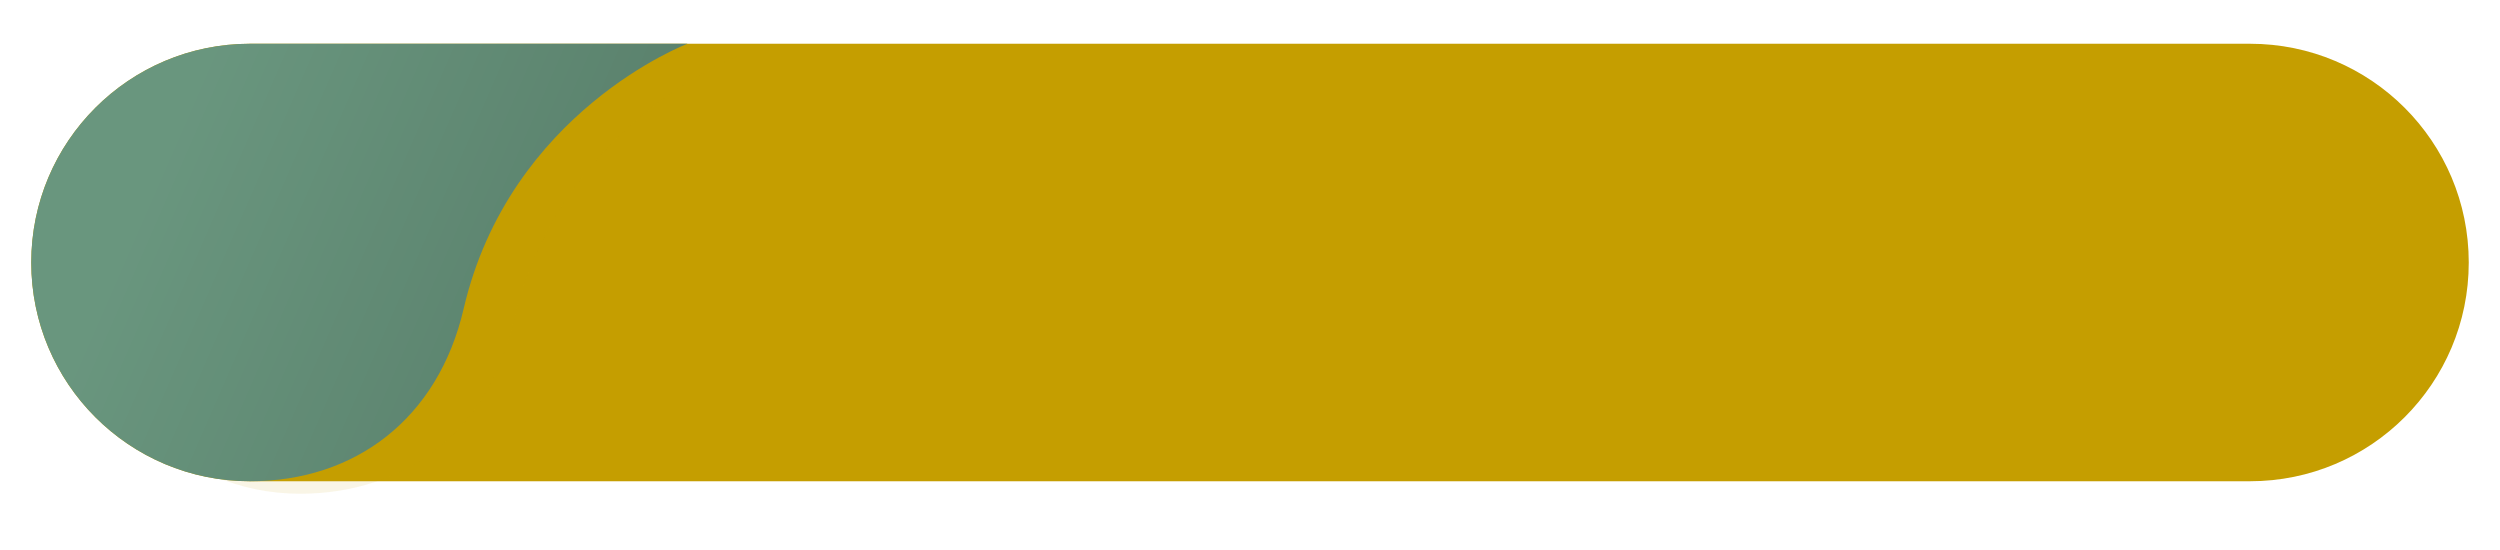 <?xml version="1.0" encoding="UTF-8" standalone="no"?><svg xmlns="http://www.w3.org/2000/svg" fill="none" height="44" style="fill: none" viewBox="0 0 200 44" width="200"><g id="change1_1"><path d="M180 41H20C8.955 41 0 32.045 0 21C0 9.955 8.955 1 20 1H180C191.045 1 200 9.955 200 21C200 32.045 191.045 41 180 41Z" fill="#ffffff"/></g><g id="change2_1"><path d="M180 38.5H20C10.335 38.5 2.5 30.665 2.5 21C2.5 11.335 10.335 3.5 20 3.5H180C189.665 3.5 197.5 11.335 197.5 21C197.5 30.665 189.665 38.5 180 38.5Z" fill="#c59e00"/></g><g filter="url(#filter0_f_271:423)" id="change3_1" opacity="0.1"><path d="M24 4.5C14.335 4.5 6.5 12.335 6.5 22C6.5 31.665 14.335 39.5 24 39.5C32.39 39.5 39.035 34.528 41.09 25.705C44.77 9.895 59 4.5 59 4.5H24Z" fill="#c59e00"/></g><g id="change4_1"><path d="M20 3.5C10.335 3.5 2.5 11.335 2.5 21C2.5 30.665 10.335 38.5 20 38.5C28.39 38.5 35.035 33.528 37.09 24.705C40.77 8.895 55 3.5 55 3.5H20Z" fill="#69967e"/></g><path d="M20 3.5C10.335 3.5 2.5 11.335 2.5 21C2.5 30.665 10.335 38.5 20 38.5C28.39 38.5 35.035 33.528 37.09 24.705C40.77 8.895 55 3.5 55 3.5H20Z" fill="url(#paint0_linear_271:423)" opacity="0.15"/><defs><linearGradient gradientUnits="userSpaceOnUse" id="paint0_linear_271:423" x1="48" x2="12.5" y1="29.5" y2="14"><stop/><stop offset="1" stop-opacity="0"/></linearGradient><filter color-interpolation-filters="sRGB" filterUnits="userSpaceOnUse" height="43" id="filter0_f_271:423" width="60.5" x="2.5" y="0.5"><feFlood flood-opacity="0" result="BackgroundImageFix"/><feBlend in="SourceGraphic" in2="BackgroundImageFix" result="shape"/><feGaussianBlur result="effect1_foregroundBlur_271:423" stdDeviation="2"/></filter></defs></svg>